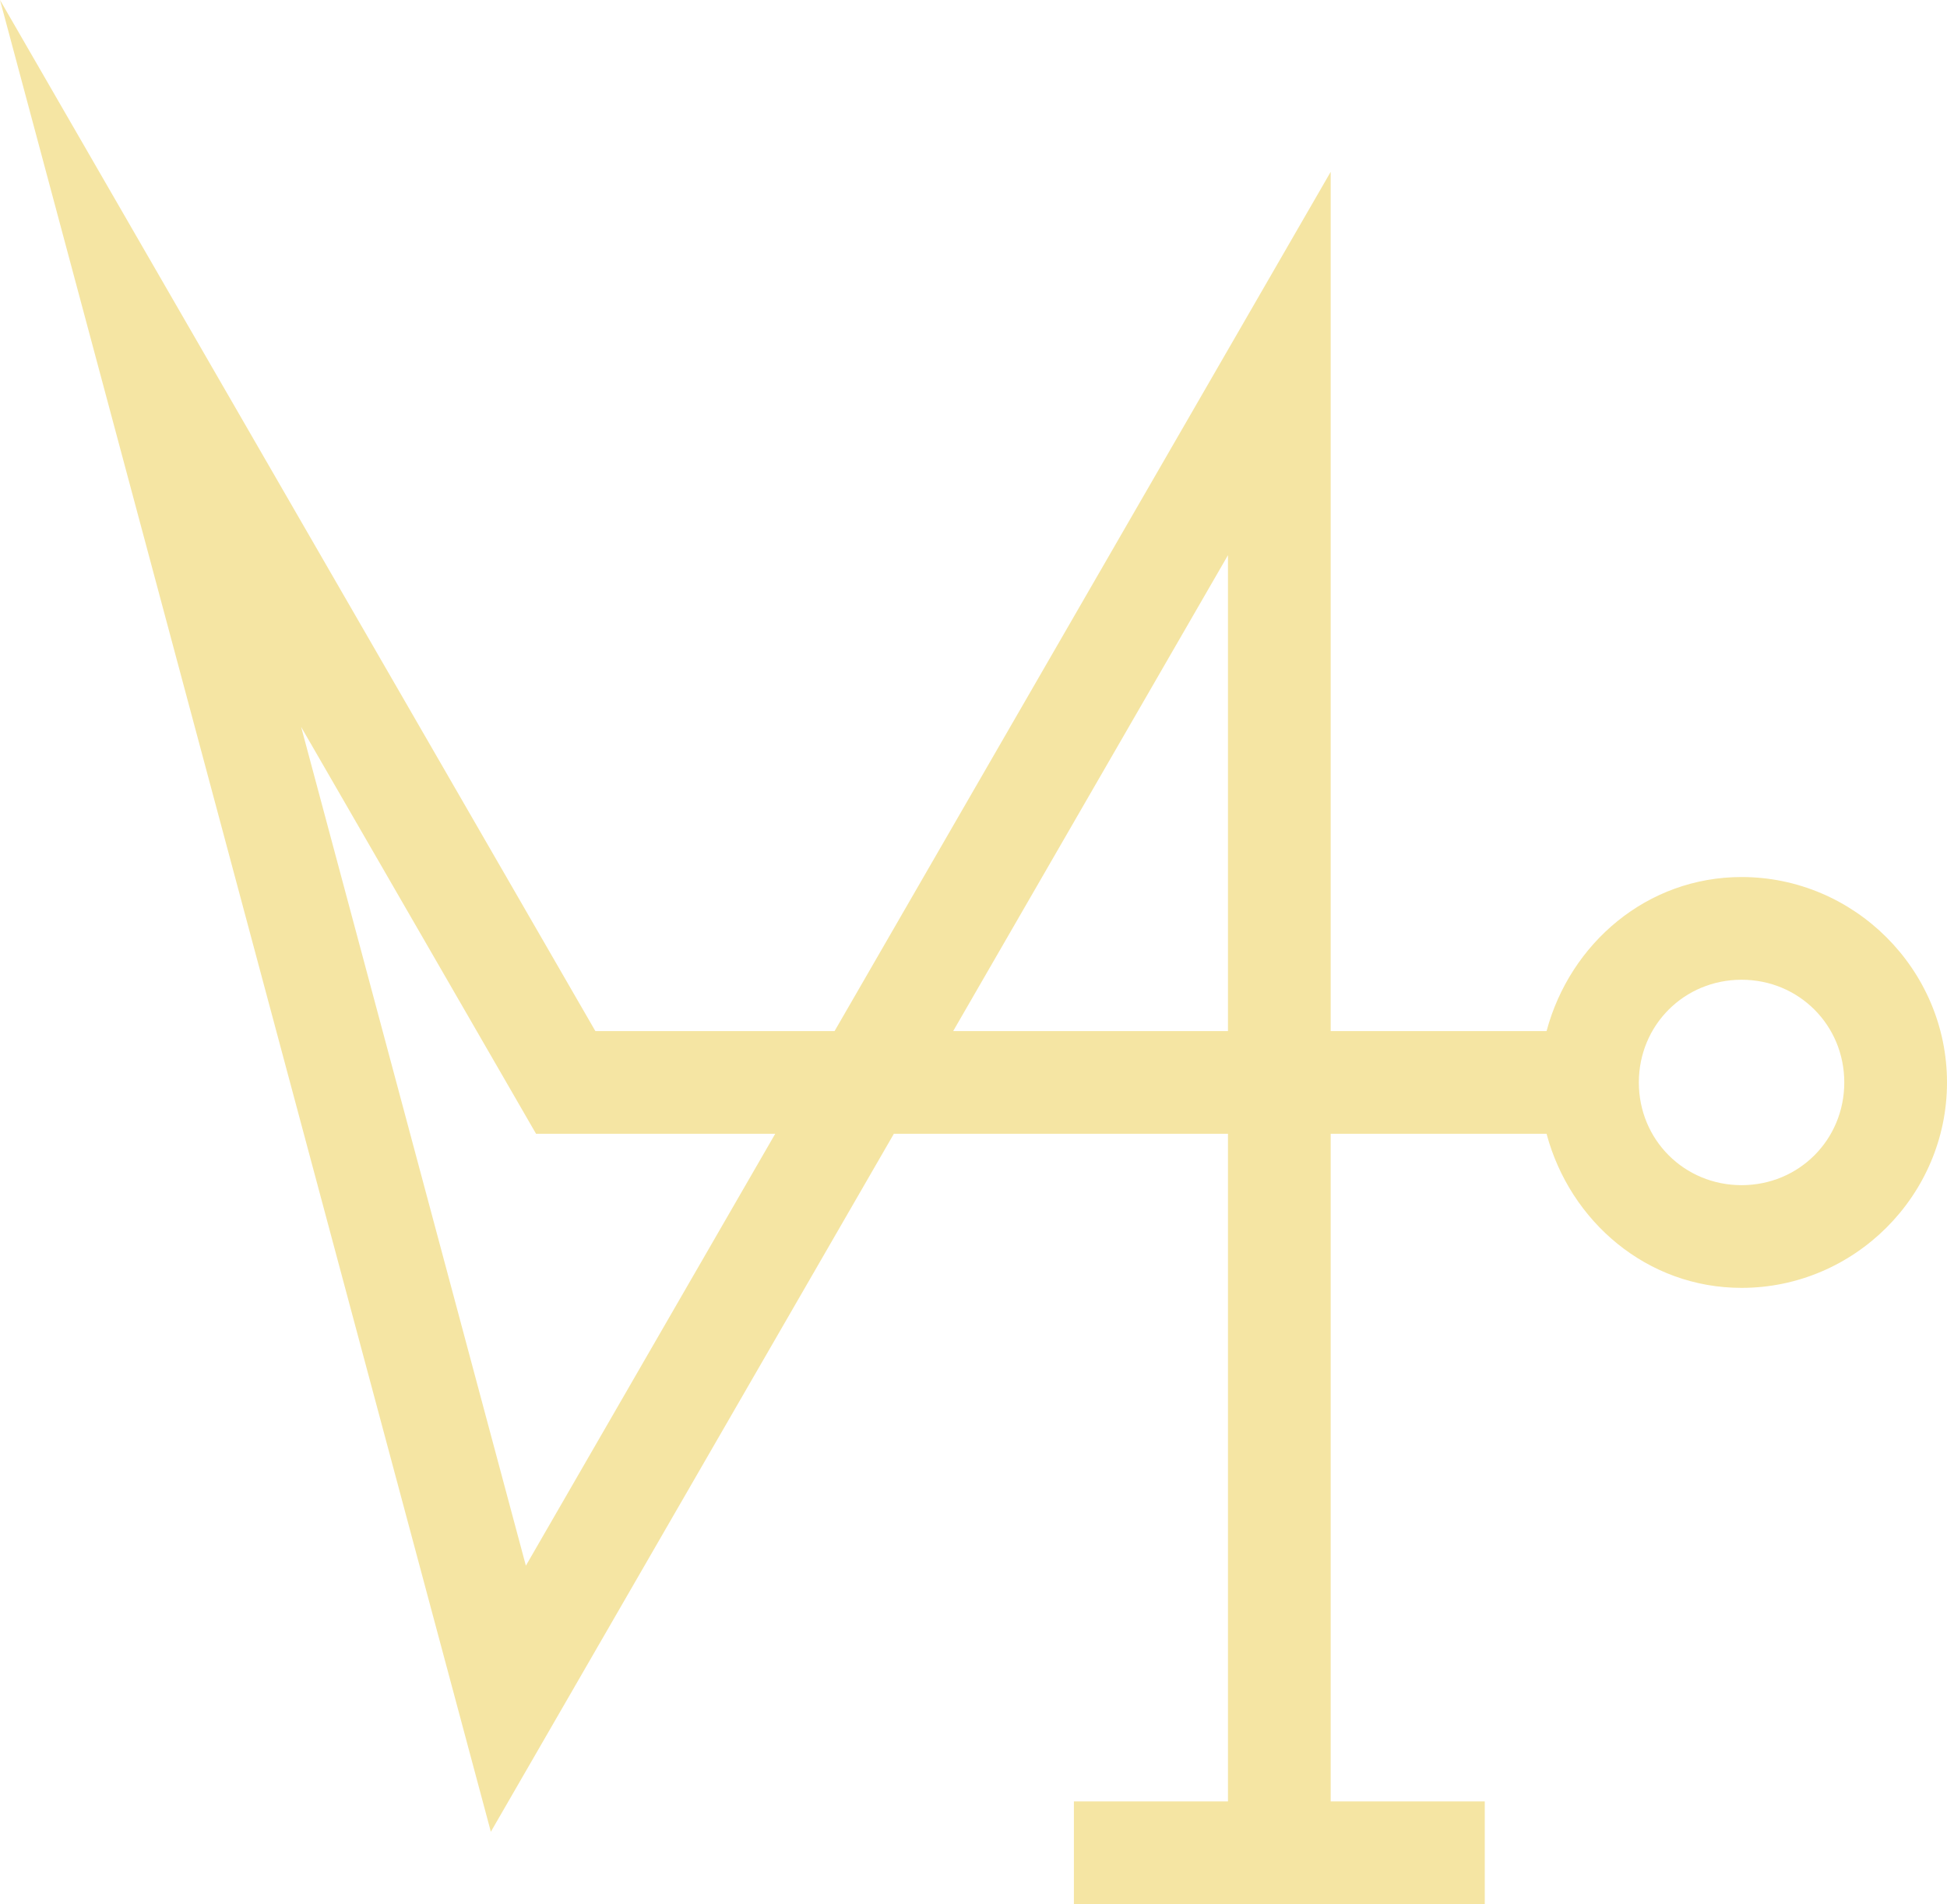 <?xml version="1.0" encoding="UTF-8" standalone="no"?>
<!-- Created with Inkscape (http://www.inkscape.org/) -->

<svg
   version="1.1"
   id="svg1"
   width="94.774"
   height="92.695"
   viewBox="0 0 94.774 92.695"
   xmlns="http://www.w3.org/2000/svg"
   xmlns:svg="http://www.w3.org/2000/svg">
  <defs
     id="defs1" />
  <g
     id="g1">
    <path
       style="fill:#f5e5a3;fill-opacity:1;stroke:none"
       d="M 64.774,8.365 40.624,50.195 H 28.981 L 9.495,16.445 0,0 23.893,89.172 43.51,55.195 H 59.774 v 32.5 h -7.5 v 5 h 20 v -5 h -7.5 v -32.5 h 10.508 c 1.141,4.265 4.884,7.5 9.492,7.5 5.493,0 10,-4.507 10,-10 0,-5.493 -4.507,-10 -10,-10 -4.609,0 -8.351,3.235 -9.492,7.5 H 64.774 Z m -5,18.662 V 50.195 H 46.397 Z M 14.659,35.389 26.094,55.195 H 37.735 L 25.598,76.219 Z M 84.774,47.695 c 2.791,0 5,2.209 5,5 0,2.791 -2.209,5 -5,5 -2.791,0 -5,-2.209 -5,-5 0,-2.791 2.209,-5 5,-5 z"
       id="path8" />
  </g>
</svg>
